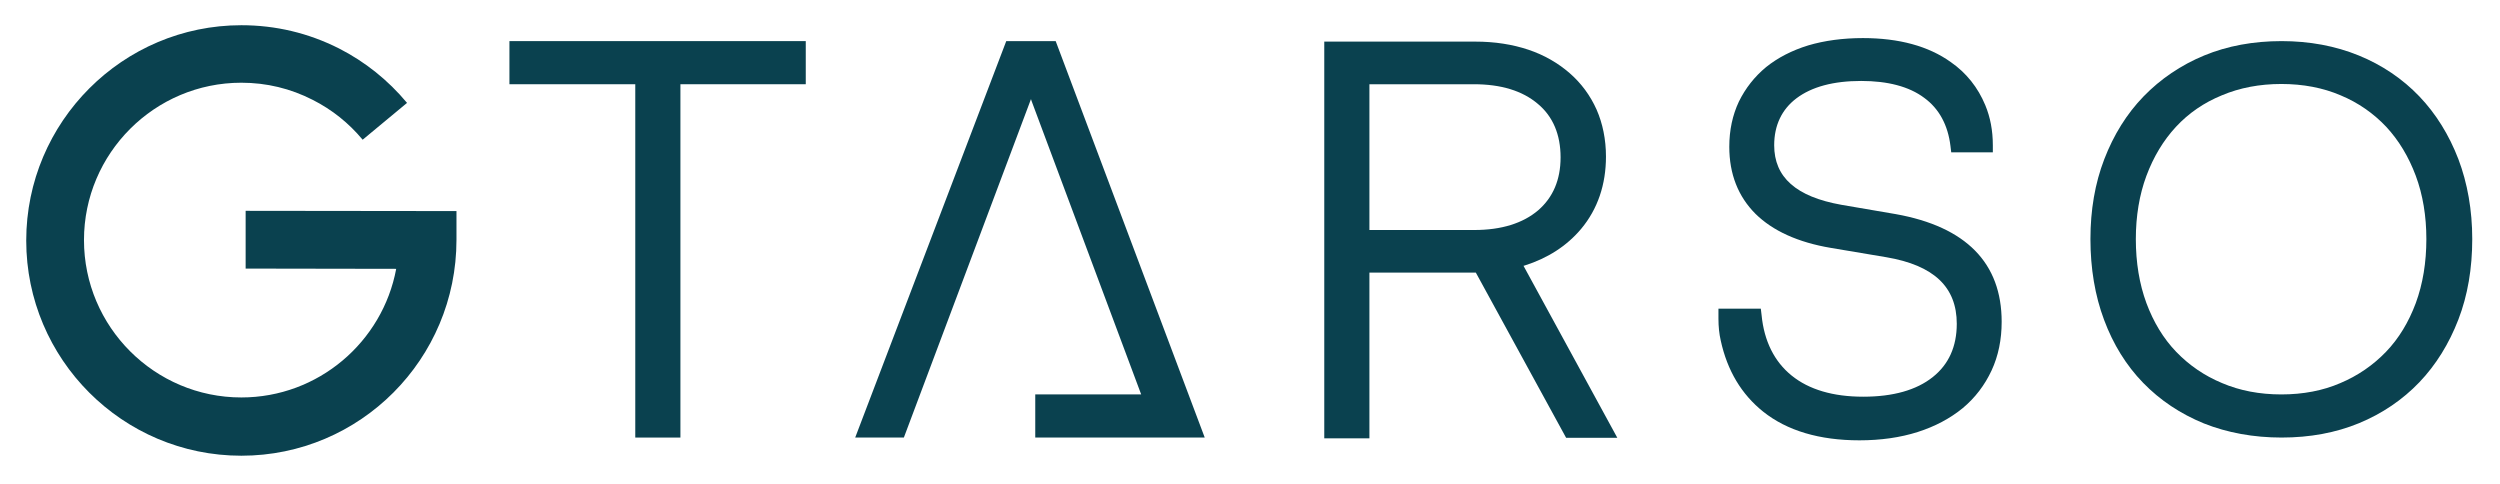 <?xml version="1.0" encoding="utf-8"?>
<!-- Generator: Adobe Illustrator 24.1.0, SVG Export Plug-In . SVG Version: 6.00 Build 0)  -->
<svg version="1.1" id="Camada_1" xmlns="http://www.w3.org/2000/svg" xmlns:xlink="http://www.w3.org/1999/xlink" x="0px" y="0px"
	 viewBox="0 0 991.3 192" style="enable-background:new 0 0 991.3 192;" xml:space="preserve">
<style type="text/css">
	.st0{fill:#0A414F;}
	.st1{fill:#FFFFFF;}
</style>
<g>
	<g>
		<polygon class="st0" points="409.1,40.2 452.5,156.4 410.5,156.4 410.5,173.5 477.7,173.5 418.6,16.3 399,16.3 339.1,173.5 
			358.4,173.5 408.8,39.3 		"/>
	</g>
	<g>
		<polygon class="st0" points="319.5,16.3 202,16.3 202,33.4 251.9,33.4 251.9,173.5 269.8,173.5 269.8,33.4 319.5,33.4 		"/>
	</g>
	<g>
		<g>
			<path class="st0" d="M585.2,108.1l35.8,65.5h20.3l-37.2-68.2l0.4-0.1c9.2-2.9,16.8-7.8,22.5-14.6c6.5-7.8,9.8-17.5,9.8-28.6
				c0-6.8-1.3-13.1-3.7-18.6c-2.5-5.6-6.1-10.5-10.7-14.5c-4.6-4-10.1-7.2-16.4-9.3c-6.3-2.1-13.3-3.2-21-3.2h-59.9v157.3H543v-65.7
				h42.2L585.2,108.1z M543,91.1V33.4h41.4c10.8,0,19.3,2.6,25.4,7.8c6,5,9,12.2,9,21.2c0,8.9-3,15.9-8.9,21
				c-6,5.1-14.5,7.8-25.3,7.8H543z"/>
		</g>
		<g>
			<polygon class="st0" points="627.3,90.8 627.3,90.8 627.3,90.8 			"/>
		</g>
	</g>
	<g>
		<path class="st0" d="M789.7,146.9c2.7-5.8,4-12.3,4-19.3c0-23.3-14.1-37.7-42-42.7l-21.6-3.7c-17.9-3.2-26.6-10.9-26.6-23.6
			c0-7.9,3-14.2,8.8-18.6c6.1-4.6,14.7-6.9,25.7-6.9c10.5,0,19,2.2,25,6.7c5.9,4.3,9.4,10.8,10.4,19.1l0.3,2.5h16.5v-2.8
			c0-5.8-1-11.1-3-15.9c-2.9-7-7.5-12.8-13.7-17.1c-8.8-6.3-20.5-9.5-34.8-9.5c-8,0-15.3,1-21.7,2.9c-6.5,2-12.1,4.9-16.7,8.6
			c-4.6,3.8-8.2,8.4-10.8,13.7c-2.5,5.3-3.8,11.3-3.8,17.9c0,10.8,3.5,19.7,10.4,26.6c6.8,6.7,16.8,11.3,29.9,13.5l22,3.7
			c18.8,3.2,27.9,11.8,27.9,26.4c0,9-3.2,16.1-9.5,21.1c-6.5,5.2-15.8,7.8-27.6,7.8c-11.9,0-21.5-2.8-28.4-8.4
			c-6.8-5.5-10.9-13.6-11.9-24l-0.3-2.5h-16.8v4c0,3.1,0.3,6,0.9,8.6c2.6,12,8.3,21.4,16.8,28.2c9.5,7.6,22.4,11.4,38.2,11.4
			c8.4,0,16.2-1.1,23.1-3.3c6.9-2.2,12.9-5.4,17.9-9.5C783.2,157.7,787,152.7,789.7,146.9z"/>
	</g>
	<g>
		<path class="st0" d="M959.3,38.2c-6.6-6.9-14.7-12.4-24-16.2c-9.3-3.8-19.6-5.7-30.6-5.7c-11.2,0-21.5,1.9-30.7,5.7
			c-9.2,3.8-17.3,9.3-24,16.2c-6.7,6.9-11.9,15.3-15.6,24.9c-3.7,9.6-5.5,20.2-5.5,31.7c0,11.6,1.8,22.4,5.4,32
			c3.6,9.7,8.8,18.1,15.5,25c6.7,6.9,14.8,12.3,24.1,16.1c9.3,3.7,19.7,5.6,30.8,5.6c11.2,0,21.5-1.9,30.7-5.7
			c9.2-3.8,17.3-9.3,23.9-16.2c6.6-6.9,11.8-15.3,15.5-24.9c3.7-9.6,5.5-20.3,5.5-31.9c0-11.5-1.9-22.2-5.5-31.7
			C971.1,53.5,965.9,45.1,959.3,38.2z M957.9,120.2c-2.8,7.5-6.7,14-11.8,19.3c-5.1,5.3-11.2,9.5-18.1,12.4
			c-6.9,3-14.8,4.5-23.4,4.5c-8.6,0-16.5-1.5-23.5-4.5c-7-2.9-13.1-7.1-18.2-12.4c-5.1-5.3-9-11.8-11.8-19.3
			c-2.8-7.6-4.2-16.1-4.2-25.4c0-9.1,1.4-17.6,4.2-25.1c2.8-7.5,6.7-14,11.7-19.4c5-5.4,11.1-9.6,18.2-12.5c7.1-3,15-4.5,23.6-4.5
			c8.6,0,16.5,1.5,23.5,4.5c7,2.9,13.1,7.2,18.1,12.5c5,5.4,8.9,11.9,11.7,19.4c2.8,7.5,4.2,16,4.2,25.1
			C962.1,104.1,960.7,112.6,957.9,120.2z"/>
	</g>
	<g>
		<g>
			<path class="st0" d="M95.7,180.7c-47.1,0-85.3-38.3-85.3-85.3C10.4,48.3,48.7,10,95.7,10c13.6,0,26.6,3.1,38.7,9.2
				c10.4,5.3,19.5,12.6,27,21.6l-17.6,14.6c-5.5-6.6-12.1-11.9-19.8-15.8c-8.8-4.5-18.3-6.8-28.3-6.8c-34.4,0-62.4,28-62.4,62.4
				s28,62.4,62.4,62.4c30.5,0,56-22,61.4-51l-59.7-0.1l0-22.9l83.6,0.1v11.4C181,142.4,142.8,180.7,95.7,180.7z"/>
		</g>
	</g>
</g>
</svg>
